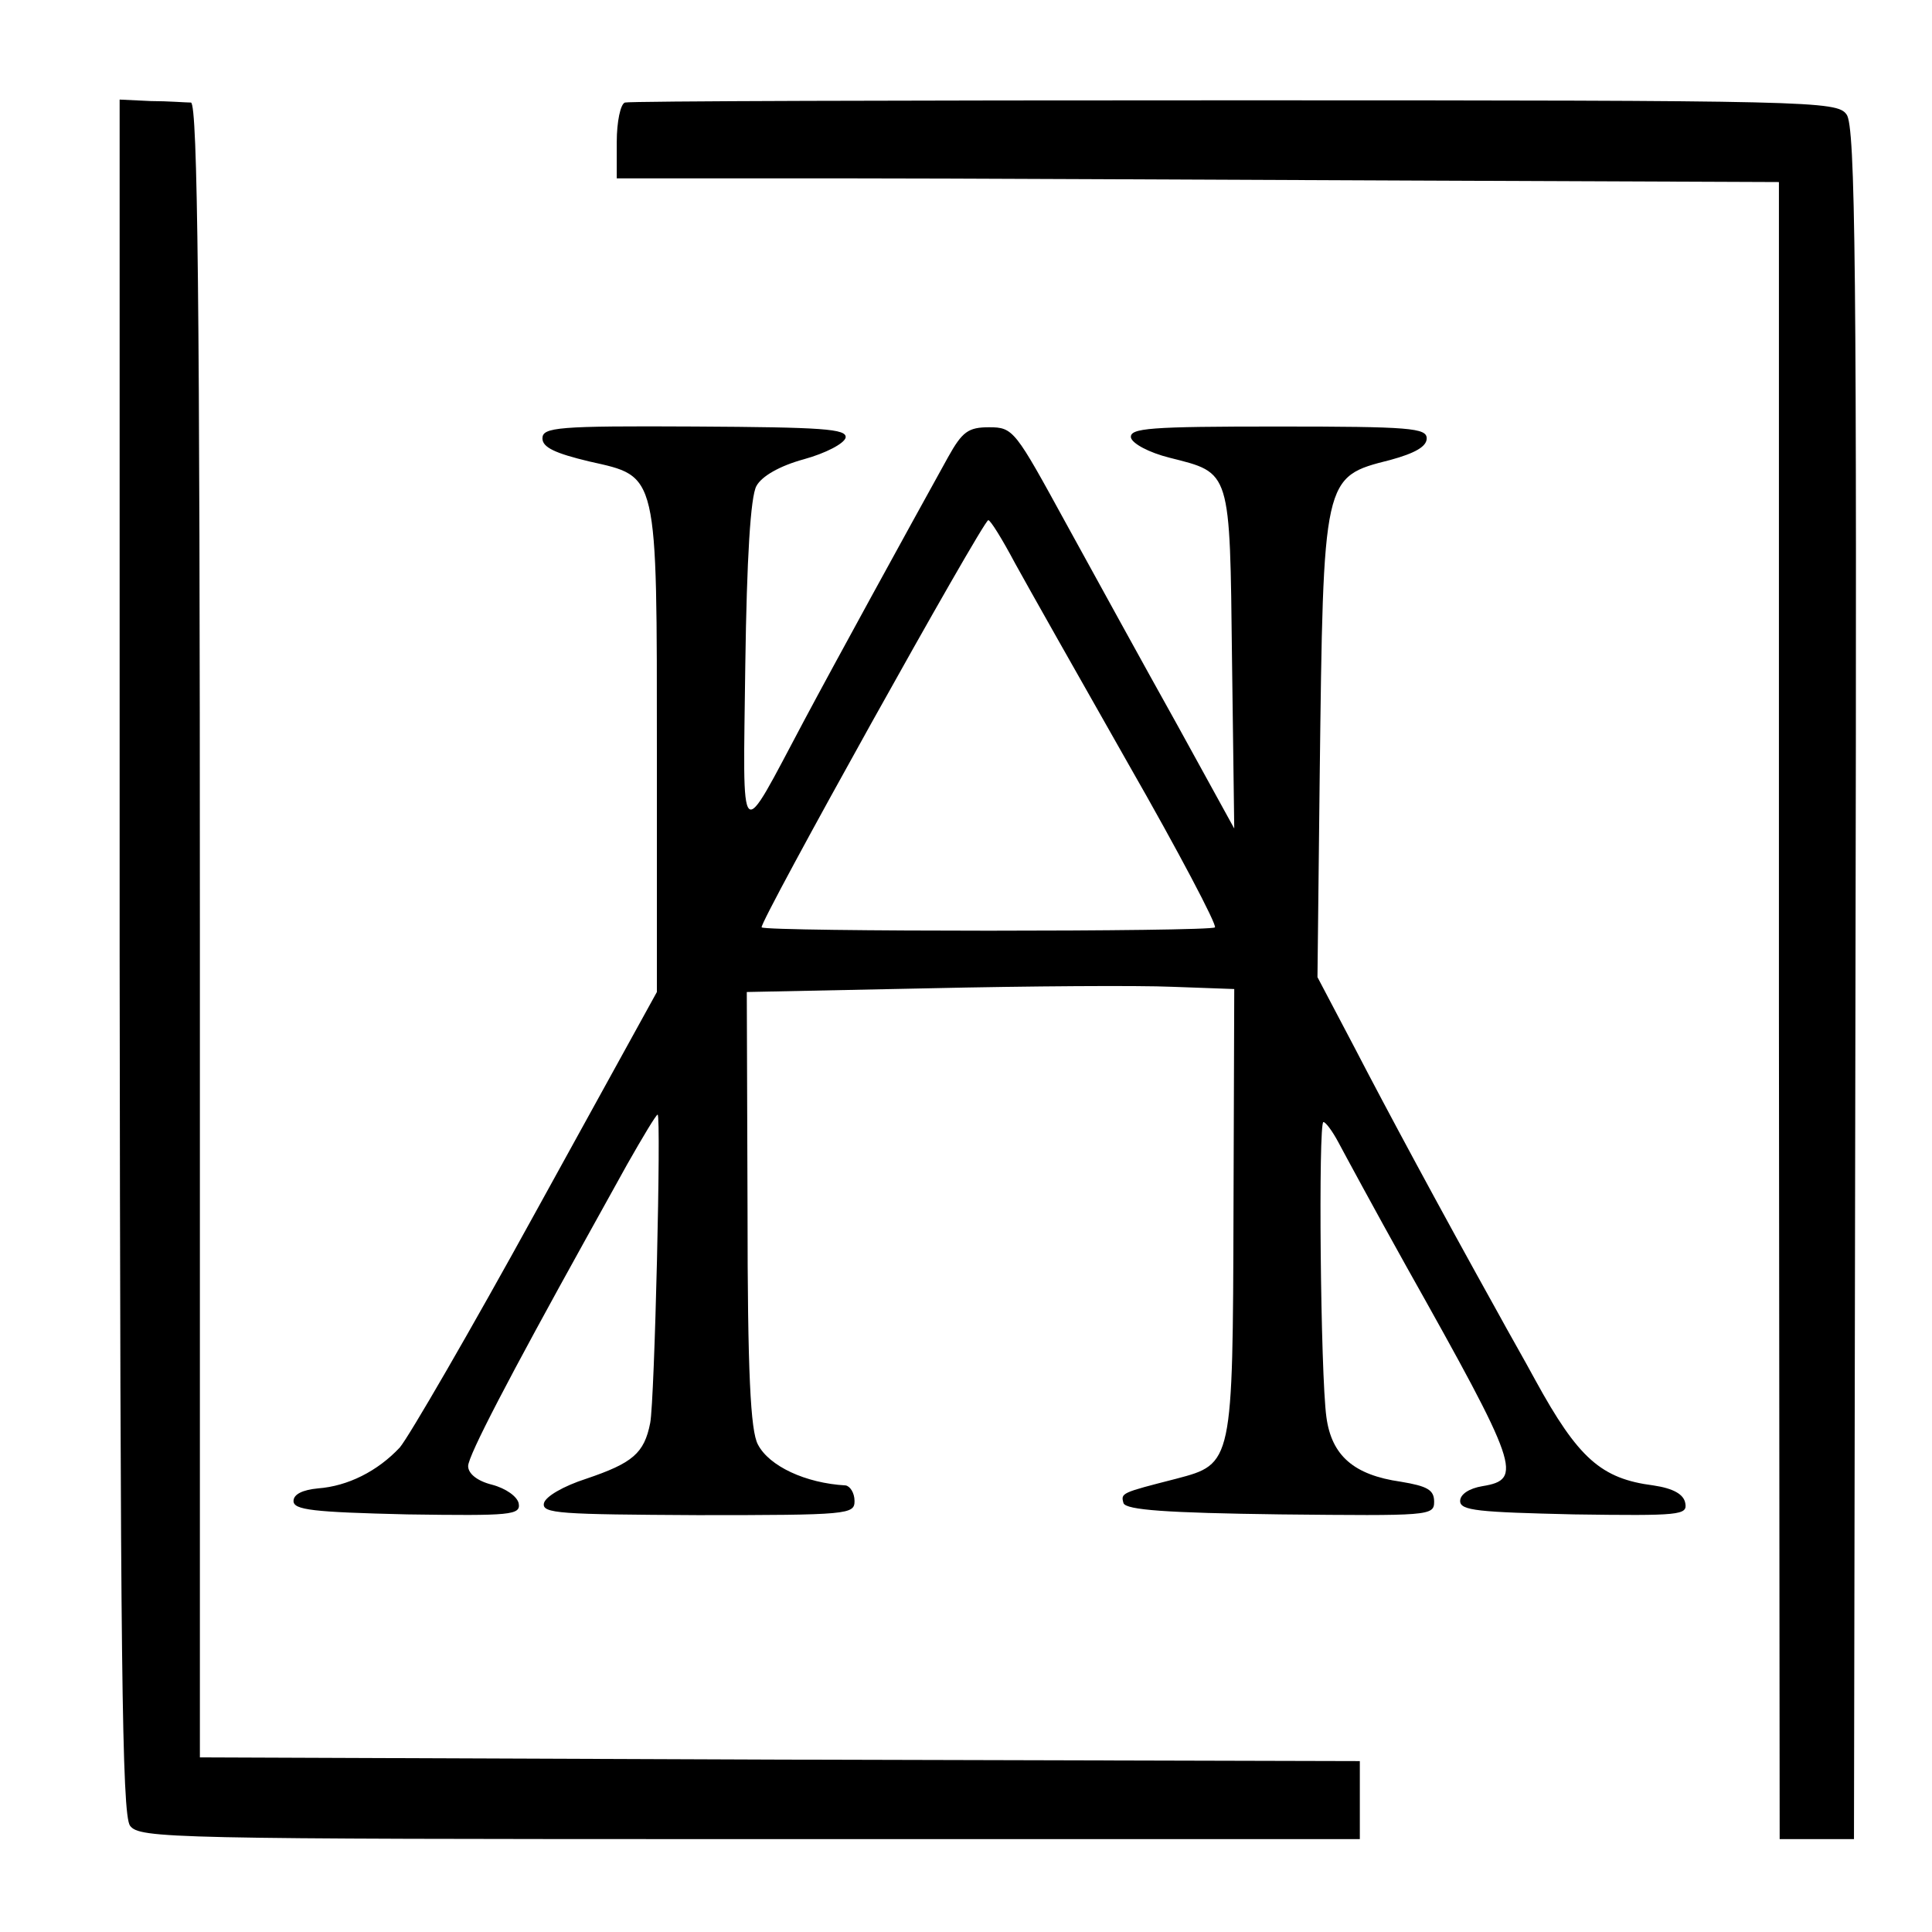 <?xml version="1.0" standalone="no"?>
<!DOCTYPE svg PUBLIC "-//W3C//DTD SVG 20010904//EN"
 "http://www.w3.org/TR/2001/REC-SVG-20010904/DTD/svg10.dtd">
<svg version="1.0" xmlns="http://www.w3.org/2000/svg"
 width="260pt" height="260pt" viewBox="0 0 260 260"
 preserveAspectRatio="xMidYMid meet">
<g transform="translate(0,260) scale(0.1,-0.1)"
fill="#000000" stroke="none">
<path d="M161 1314 c1 -946 3 -1156 14 -1171 13 -17 51 -18 834 -18 l821 0 0
52 0 53 -781 2 -780 3 0 1113 c0 846 -3 1112 -12 1114 -7 0 -31 2 -54 2 l-42
2 0 -1152z"/>
<path d="M841 2462 c-6 -2 -11 -26 -11 -53 l0 -49 293 0 c160 0 512 -2 781 -3
l490 -2 0 -1115 1 -1115 50 0 50 0 2 1151 c2 960 0 1155 -12 1170 -13 18 -44
19 -824 19 -445 0 -815 -1 -820 -3z"/>
<path d="M730 2010 c0 -12 17 -20 63 -31 93 -21 91 -11 91 -394 l0 -320 -162
-294 c-89 -162 -172 -305 -184 -319 -30 -32 -70 -52 -110 -55 -21 -2 -33 -8
-33 -17 0 -12 26 -15 153 -18 140 -2 153 -1 150 15 -2 9 -17 20 -36 25 -20 5
-32 15 -32 25 0 14 56 121 158 305 10 18 35 63 56 101 21 37 39 67 41 67 5 0
-4 -385 -10 -415 -8 -41 -24 -54 -86 -75 -31 -10 -55 -24 -57 -33 -3 -14 22
-15 207 -16 203 0 211 1 211 19 0 11 -6 20 -12 21 -54 3 -103 26 -118 55 -10
18 -14 97 -14 316 l-1 293 245 5 c135 3 282 4 328 2 l83 -3 -1 -296 c-1 -343
-1 -343 -77 -363 -74 -19 -75 -19 -71 -33 4 -9 57 -13 211 -15 200 -2 207 -2
207 17 0 16 -9 21 -45 27 -63 9 -93 35 -100 87 -8 58 -11 397 -4 397 3 0 12
-12 20 -27 8 -15 49 -91 92 -168 151 -269 157 -286 102 -295 -18 -3 -30 -11
-30 -20 0 -13 25 -15 153 -18 143 -2 153 -1 150 15 -2 12 -16 20 -43 24 -70 9
-101 36 -159 142 -14 26 -37 66 -50 90 -79 142 -150 274 -193 357 l-50 95 3
270 c5 405 4 403 95 426 33 9 49 18 49 29 0 14 -22 16 -200 16 -173 0 -200 -2
-198 -15 2 -8 24 -20 52 -27 83 -21 81 -15 84 -272 l3 -227 -77 140 c-43 77
-110 199 -149 270 -69 126 -71 130 -104 130 -28 0 -36 -6 -55 -40 -57 -103
-153 -278 -194 -355 -89 -167 -82 -174 -79 76 2 142 7 226 15 240 7 13 31 27
64 36 29 8 54 21 56 29 2 12 -31 14 -203 15 -185 1 -205 -1 -205 -16z m636
-168 c17 -31 86 -153 153 -271 67 -117 119 -216 116 -219 -5 -6 -604 -6 -610
0 -5 4 298 548 305 548 3 0 19 -26 36 -58z"/>
</g>
</svg>
